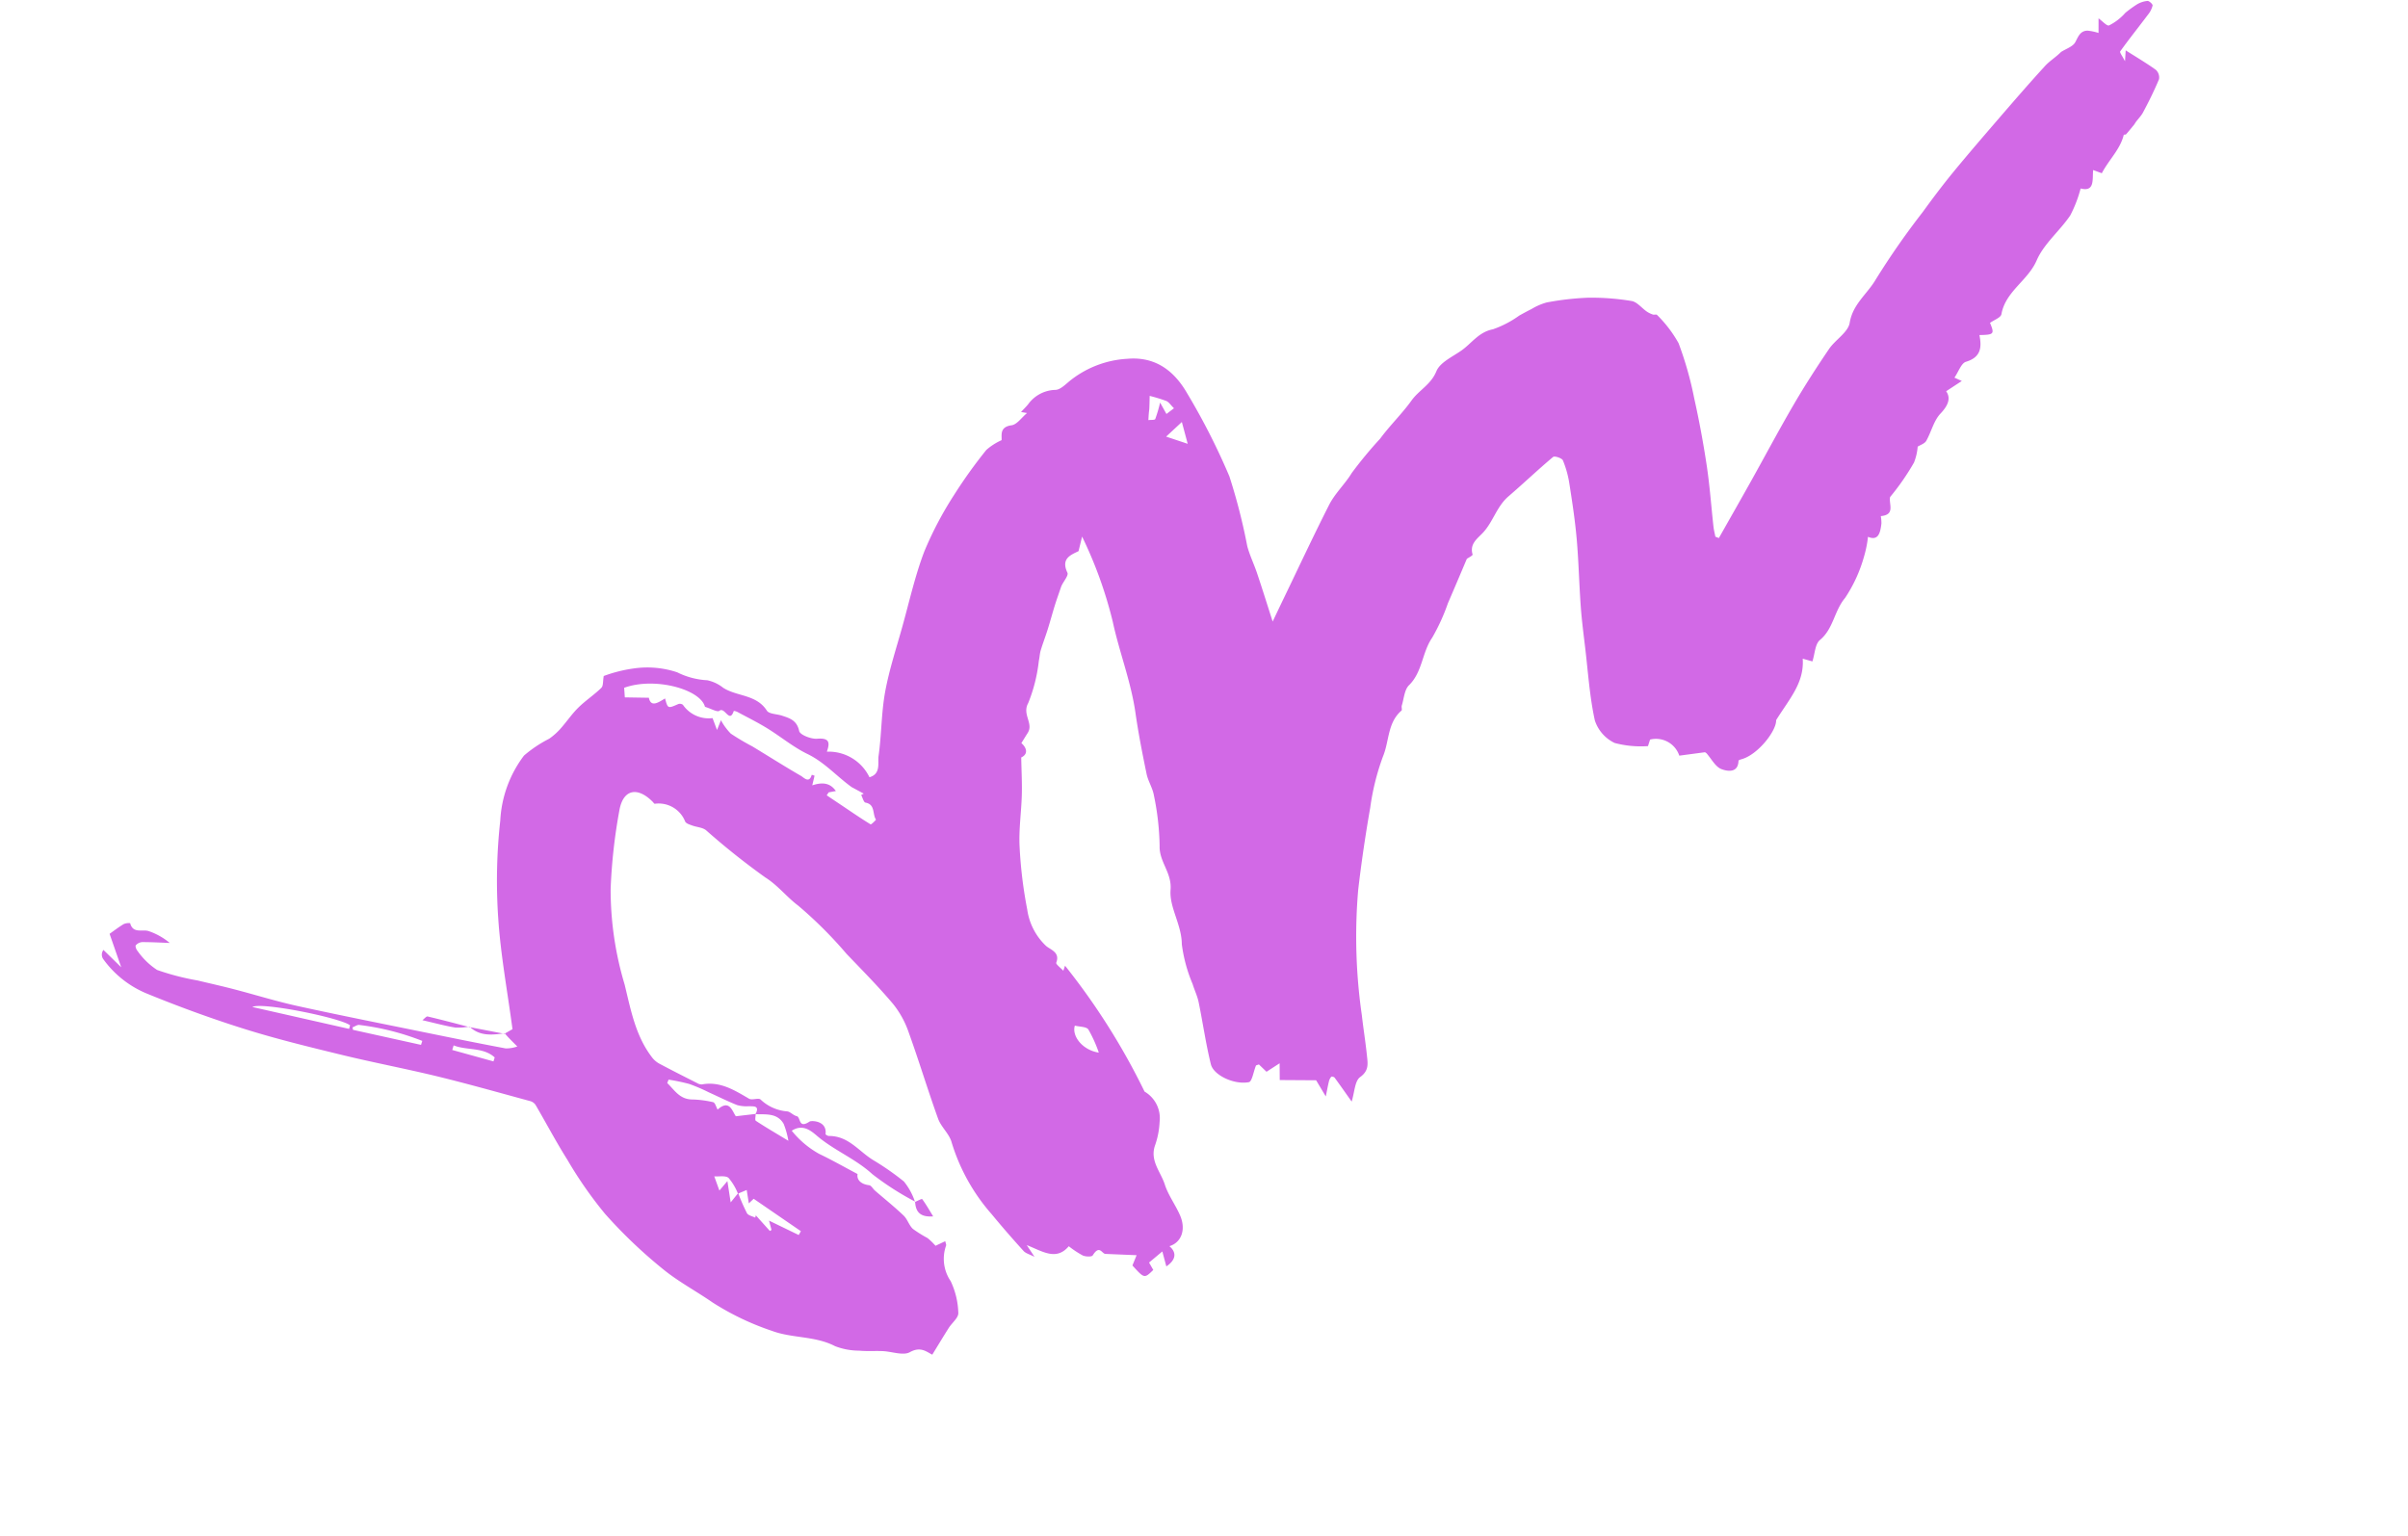 <svg xmlns="http://www.w3.org/2000/svg" width="215.697" height="137.573" viewBox="0 0 215.697 137.573"><path d="M64.657,75.334a25.478,25.478,0,0,1-3.064-3.37c-1.059-1.662-2.626-2.839-3.768-4.413-.424-.584-.969-1.609-2.194-1.21a8.326,8.326,0,0,0,1.839,2.642c.938.8,1.818,1.672,2.85,2.631-.2.408-.025.924.742,1.236.178.072.243.4.378.6.636.941,1.312,1.857,1.9,2.826.247.405.241.966.492,1.367a11.309,11.309,0,0,0,1.06,1.138,6.018,6.018,0,0,1,.507.849l.948-.172c-.012.193.021.328-.031.4a3.557,3.557,0,0,0-.426,3.183,7.076,7.076,0,0,1-.078,2.931c-.088.421-.779.707-1.177,1.075-.681.627-1.347,1.271-2.044,1.93-.447-.412-.832-1-1.871-.739-.672.17-1.54-.47-2.328-.718-.67-.211-1.369-.339-2.025-.585a6.013,6.013,0,0,1-1.984-.947c-1.484-1.362-3.518-1.664-5.087-2.776a23.9,23.9,0,0,1-4.506-3.856c-1.126-1.33-2.414-2.533-3.432-3.922A43.635,43.635,0,0,1,37.55,69.2a36.5,36.5,0,0,1-2.005-5.556c-.563-1.813-.981-3.671-1.484-5.5a.867.867,0,0,0-.39-.445c-2.475-1.44-4.934-2.909-7.445-4.285-2.559-1.4-5.194-2.667-7.753-4.068-2.642-1.447-5.292-2.895-7.832-4.509-2.632-1.674-5.194-3.474-7.674-5.365A9.055,9.055,0,0,1,.034,35.476.709.709,0,0,1,.28,34.73l1.136,1.917c-.09-1.227-.163-2.238-.231-3.166.539-.2.987-.388,1.452-.516a1.109,1.109,0,0,1,.575.071c-.005,1.026.967.777,1.457,1.142a5.919,5.919,0,0,1,1.509,1.488c-.785-.242-1.566-.5-2.36-.712a.844.844,0,0,0-.632.127c-.083.06-.058.387.023.537a6.439,6.439,0,0,0,1.252,2.093,22.478,22.478,0,0,0,3.264,1.85c.978.533,1.968,1.047,2.937,1.6,1.71.97,3.375,2.026,5.118,2.93,3.458,1.793,6.954,3.511,10.439,5.252,2.187,1.093,4.375,2.186,6.58,3.243a3.126,3.126,0,0,0,1.045.1c-.173-.3-.349-.6-.517-.906-.1-.174-.18-.354-.27-.53l-.034.035.805-.209c.444-3.421.7-6.709,1.338-9.919a49.03,49.03,0,0,1,2.446-8.419,10.534,10.534,0,0,1,3.559-5.069,11.25,11.25,0,0,1,2.569-.873,5.749,5.749,0,0,0,1.2-.6c.693-.452,1.323-1.007,2.039-1.414.787-.447,1.663-.735,2.453-1.179.226-.127.285-.552.483-.97a12.691,12.691,0,0,1,2.731.038,8.463,8.463,0,0,1,3.709,1.346A6.771,6.771,0,0,0,58.768,25.4a3.448,3.448,0,0,1,1.21,1.027c.991,1.083,2.722,1.335,3.245,2.985.111.351.783.518,1.188.784.621.407,1.185.755,1.135,1.729-.018.354.843.989,1.378,1.086,1.085.2,1.031.627.537,1.346a4.056,4.056,0,0,1,3.092,3.2c1.089-.022,1.033-1.044,1.284-1.635.753-1.767,1.232-3.656,2.053-5.387.87-1.834,2-3.547,3.033-5.3,1.181-2,2.261-4.075,3.618-5.948a31.837,31.837,0,0,1,3.889-4.2,43.55,43.55,0,0,1,3.829-3.141,5.419,5.419,0,0,1,1.543-.49c.146-.372.09-1.2,1.208-1.058.489.063,1.05-.436,1.627-.7l-.5-.228c.278-.173.531-.318.771-.483a3.106,3.106,0,0,1,2.712-.636c.474.121,1.1-.307,1.646-.522a9.01,9.01,0,0,1,5.294-.5c2.517.442,3.791,2.152,4.386,4.382a60.166,60.166,0,0,1,1.725,8.162,52.557,52.557,0,0,1-.073,6.458c0,.864.171,1.726.223,2.592.092,1.511.153,3.024.226,4.514.463-.544,1-1.177,1.538-1.8,2.008-2.331,3.989-4.687,6.043-6.977.783-.873,1.921-1.48,2.7-2.238a37.423,37.423,0,0,1,3.263-2.318c1.15-.92,2.46-1.64,3.6-2.574.883-.725,2.049-.926,2.825-1.951.517-.683,1.72-.878,2.644-1.214,1.059-.385,1.925-1.2,3.218-1.107a9.164,9.164,0,0,0,2.6-.577c.4-.1.807-.2,1.215-.281a5.365,5.365,0,0,1,1.456-.217,25.2,25.2,0,0,1,3.666.542,21.851,21.851,0,0,1,3.715,1.3c.455.206.711.84,1.072,1.266a2.28,2.28,0,0,0,.459.4c.1.069.314.049.349.127a11.267,11.267,0,0,1,1.209,2.948,31.252,31.252,0,0,1,.074,5.136c-.086,2.046-.249,4.093-.48,6.129-.206,1.813-.554,3.61-.83,5.415-.046.3-.047.61-.069.915l.271.2c1.359-1.383,2.724-2.76,4.076-4.15,1.825-1.876,3.609-3.794,5.468-5.635,1.4-1.391,2.872-2.722,4.368-4.015.763-.659,2.04-1,2.4-1.792.705-1.56,2.215-2.093,3.275-3.157a70.033,70.033,0,0,1,5.611-4.729c1.179-.957,2.377-1.893,3.611-2.777,1.78-1.274,3.593-2.5,5.4-3.732,1.646-1.117,3.294-2.233,4.971-3.3.513-.327,1.124-.5,1.694-.833.5-.162,1.155-.185,1.467-.523.4-.429.685-.864,1.32-.71a4.594,4.594,0,0,1,.9.457L194.487.4c.265.321.54.88.742.855a4.761,4.761,0,0,0,1.708-.712,10.79,10.79,0,0,1,1.2-.461,2.232,2.232,0,0,1,.988-.054c.151.031.386.41.336.514a2.055,2.055,0,0,1-.6.677c-1.086.85-2.2,1.668-3.265,2.541-.09.074.082.466.184.967l.312-.928c.733.8,1.482,1.561,2.157,2.385a.93.93,0,0,1,.061.878c-.676.878-1.41,1.714-2.169,2.522-.287.305-.7.5-1.016.82-.313.223-.622.451-.942.664-.052.035-.2-.027-.219,0-.646,1.178-1.857,1.8-2.788,2.81L190.5,13.4c-.3.819-.362,1.949-1.511,1.306a11.383,11.383,0,0,1-1.526,2.094c-1.269,1.1-2.933,1.833-3.943,3.107-1.236,1.559-3.411,1.949-4.3,3.84-.132.281-.766.325-1.186.486.139,1.073.072,1.125-1.2.808-.072,1.121-.38,1.958-1.783,2-.441.012-.865.68-1.366,1.107l.561.457-1.593.526c.252.681-.108,1.25-1.006,1.8-.754.462-1.221,1.376-1.871,2.034-.2.2-.582.208-.873.3a4.891,4.891,0,0,1-.687,1.291,21.818,21.818,0,0,1-2.864,2.426c-.3.548.079,1.672-1.251,1.437a3.3,3.3,0,0,1-.12.662c-.308.772-.675,1.458-1.468.831a10.02,10.02,0,0,1-.8,1.617,12.935,12.935,0,0,1-2.6,3.143c-1.243.863-1.718,2.4-3.152,3.056-.514.236-.753,1.072-1.147,1.678l-.774-.461c-.418,2.127-2.063,3.145-3.726,4.7-.2.917-2.361,2.568-3.89,2.58-.106,0-.293.014-.307.061-.34,1.147-1.316.584-1.664.334-.476-.342-.634-1.127-.93-1.721a.925.925,0,0,0-.11-.127l-2.3-.3a2.2,2.2,0,0,0-2.155-2.069l-.333.517a9.135,9.135,0,0,1-2.814-1.046,3.419,3.419,0,0,1-1.187-2.407c.1-2.175.535-4.335.848-6.5.179-1.236.343-2.477.579-3.7.38-1.973.861-3.927,1.209-5.9.289-1.642.475-3.3.652-4.963a9.09,9.09,0,0,0-.018-2.18c-.03-.218-.613-.6-.767-.525-1.615.753-3.181,1.609-4.788,2.382-1.219.587-1.884,1.8-2.987,2.513-.638.411-1.482.657-1.453,1.685,0,.085-.463.184-.6.236-.9,1.155-1.781,2.285-2.669,3.405a17.709,17.709,0,0,1-2.163,2.619c-1.223,1.04-1.624,2.737-3.107,3.572-.5.284-.746,1.042-1.093,1.593-.079.126-.051.384-.144.428-1.494.713-1.761,2.366-2.658,3.53a21.569,21.569,0,0,0-2.293,4.136c-1.052,2.265-2.049,4.559-2.967,6.882A49.341,49.341,0,0,0,107.624,69.6c-.179,1.192-.3,2.393-.492,3.583-.111.7-.151,1.346-1.088,1.7-.557.212-.827,1.178-1.3,1.921-.345-.935-.623-1.7-.92-2.467-.031-.08-.223-.182-.263-.156a.98.98,0,0,0-.309.338c-.179.322-.335.658-.627,1.241l-.46-1.623-3.143-.864L99.4,71.82l-1.33.43-.489-.812c-.145.019-.254,0-.286.041-.339.438-.7,1.284-.991,1.262-1.344-.1-2.9-1.422-2.874-2.436.04-1.886.271-3.767.383-5.653.033-.564-.081-1.136-.1-1.7a13.567,13.567,0,0,1-.012-3.7c.447-1.7-.24-3.483.29-4.971.519-1.458-.342-2.681.07-4.048a23.772,23.772,0,0,0,.678-4.5c.067-.667-.173-1.362-.134-2.036.107-1.85.232-3.7.454-5.542.338-2.8.014-5.595.15-8.389a37.871,37.871,0,0,0-.678-8.1l-.643,1.177c-.8.155-1.712.238-1.464,1.611.051.282-.6.692-.868,1.062-.324.485-.659.964-.971,1.457-.408.646-.788,1.308-1.2,1.953-.348.549-.733,1.075-1.075,1.628-.164.265-.253.575-.4.853a14.268,14.268,0,0,1-1.9,3.412c-.819.843.014,1.886-.736,2.572-.225.206-.446.416-.786.735.359.534.355,1.115-.346,1.239-.292,1.176-.514,2.232-.821,3.263-.439,1.473-1.063,2.9-1.386,4.4a39.577,39.577,0,0,0-.8,5.622,5.547,5.547,0,0,0,.784,3.6c.293.436,1.083.874.493,1.683-.088.12.272.567.424.863L83.1,58.4a60.479,60.479,0,0,1,3.959,12.736,2.755,2.755,0,0,1,.6,2.97A7.331,7.331,0,0,1,86.742,76c-.857,1.215-.145,2.44-.087,3.641.049,1.021.457,2.019.605,3.041.2,1.372-.524,2.372-1.636,2.407.506.733.237,1.346-.736,1.679V85.38l-1.405.654.193.738c-.974.544-.974.544-1.7-.871l.6-.792L79.93,84.28c-.333-.068-.289-.981-1.154-.173-.122.114-.639-.044-.86-.219a8.569,8.569,0,0,1-1-1.128c-1.435,1-2.4-.183-3.609-1.072l.4,1.194c-.349-.318-.676-.494-.815-.765-.662-1.288-1.3-2.59-1.9-3.912a17.343,17.343,0,0,1-1.8-7.153c0-.787-.556-1.563-.623-2.363-.229-2.719-.311-5.45-.542-8.169a8.377,8.377,0,0,0-.69-2.8c-.866-1.846-1.881-3.623-2.863-5.413a37.741,37.741,0,0,0-3.063-5.293c-.8-1.021-1.279-2.215-2.189-3.2a65.418,65.418,0,0,1-4.039-5.468c-.245-.327-.726-.471-1.082-.724-.2-.14-.469-.3-.517-.5a2.549,2.549,0,0,0-2.215-2.249c-.053-.007-.091-.137-.133-.211-.932-1.643-2.21-1.8-3.038-.138a49.234,49.234,0,0,0-2.624,6.688,29.5,29.5,0,0,0-1.009,8.6c-.055,2.364-.248,4.707.687,6.956a2.062,2.062,0,0,0,.482.7c.932.87,1.882,1.72,2.832,2.57a.742.742,0,0,0,.376.212c1.651.136,2.669,1.252,3.738,2.328.223.225.858.122.983.347A3.89,3.89,0,0,0,55.7,64.565c.268.119.419.5.751.66.233.31-.148,1.1.934.735.183-.062,1.553.328,1.091,1.456-.017.042.148.214.251.241,1.68.438,2.215,1.993,3.247,3.091a24,24,0,0,1,2.182,2.586,5.772,5.772,0,0,1,.488,2.026Zm-15.142-4.8a4.928,4.928,0,0,0-.446-1.578c-.2-.293-.789-.32-1.2-.466l.115,1.349.911-.634-.21,1.918.864-.629a17.6,17.6,0,0,0,.294,1.942c.059.229.4.387.61.577l.107-.185.851,1.676.168-.049V73.59l2.235,1.934.277-.28-3.333-3.9-.525.285.126-1.208C50.074,70.463,49.793,70.5,49.515,70.538ZM52.9,64.049c-.055.205-.224.512-.146.6.685.773,1.414,1.507,2.352,2.484a7.418,7.418,0,0,0-.017-1.58c-.3-1.1-1.323-1.213-2.213-1.485.593-.65.036-.714-.423-.851a3.065,3.065,0,0,1-.961-.369c-.737-.551-1.426-1.165-2.139-1.748a16.283,16.283,0,0,0-1.493-1.178,17.912,17.912,0,0,0-1.7-.86l-.194.266c.458.756.684,1.673,1.739,1.988a9.142,9.142,0,0,1,1.784.729c.165.091.154.5.217.746,1.285-.648,1.227.488,1.424,1ZM68.783,37.995c-1.041-1.275-1.765-2.775-3.054-3.889-1.072-.927-1.906-2.122-2.888-3.159-.7-.74-1.468-1.416-2.21-2.115a1.078,1.078,0,0,0-.274-.163c-.683,1.038-.668-.6-1.25-.34-.205.091-.659-.376-1.149-.682.011-1.627-3.66-3.775-6.551-3.519l-.164.844,2.07.591c-.051.907.707.631,1.385.433.005.956,0,.948,1.014.794a.454.454,0,0,1,.385.173A2.8,2.8,0,0,0,58.351,28.8l.111,1.13.566-.752a5.394,5.394,0,0,0,.541,1.387,20.97,20.97,0,0,0,1.568,1.605c1.176,1.227,2.324,2.48,3.525,3.681.207.207.523.879.957.154l.221.144-.422.782c.926-.053,1.6.173,1.91,1.04l-.652-.052-.239.211,1.151,1.316c.651.745,1.292,1.5,1.973,2.214.045.048.585-.261.575-.29-.2-.555.311-1.319-.516-1.711-.151-.071-.133-.5-.194-.759l.251-.059ZM19.7,47.261l.167-.29c-.713-.9-7.15-4.095-8.027-3.847Zm5.851,3.051.2-.314a22.936,22.936,0,0,0-5.06-2.834c-.171-.084-.436.024-.657.043l-.021.226Zm79.906-37.618c-.218-.368-.3-.662-.5-.813a14.385,14.385,0,0,0-1.316-.823c-.1.354-.205.71-.315,1.062-.046.149-.115.291-.167.438-.067.187-.128.377-.192.566.214.028.554.153.621.067a12.441,12.441,0,0,0,.8-1.312l.286,1.134ZM82.56,63.813c-.513.794.058,2.276,1.445,2.892a11.748,11.748,0,0,0-.366-2.246C83.532,64.161,82.952,64.033,82.56,63.813Zm-54.2-12.7-.226.365,3.3,1.943.2-.312C30.875,51.925,29.382,51.879,28.359,51.111ZM105.82,14.065l-1.7.9,1.7,1.122ZM30.134,49.885c-1.114-.631-2.224-1.271-3.352-1.876-.105-.056-.334.118-.54.2,1.075.571,1.855,1.03,2.675,1.4a5.363,5.363,0,0,0,1.251.242ZM64.659,75.331c-.193.877.046,1.481,1.218,1.7-.2-.674-.34-1.226-.55-1.75-.023-.056-.446.048-.684.078Zm-34.49-25.48c.656,1.1,1.77,1.255,2.888,1.4l-.035.036q-1.445-.7-2.887-1.4Z" transform="matrix(0.966, -0.259, 0.259, 0.966, 0, 51.629)" fill="#d269e6"/></svg>